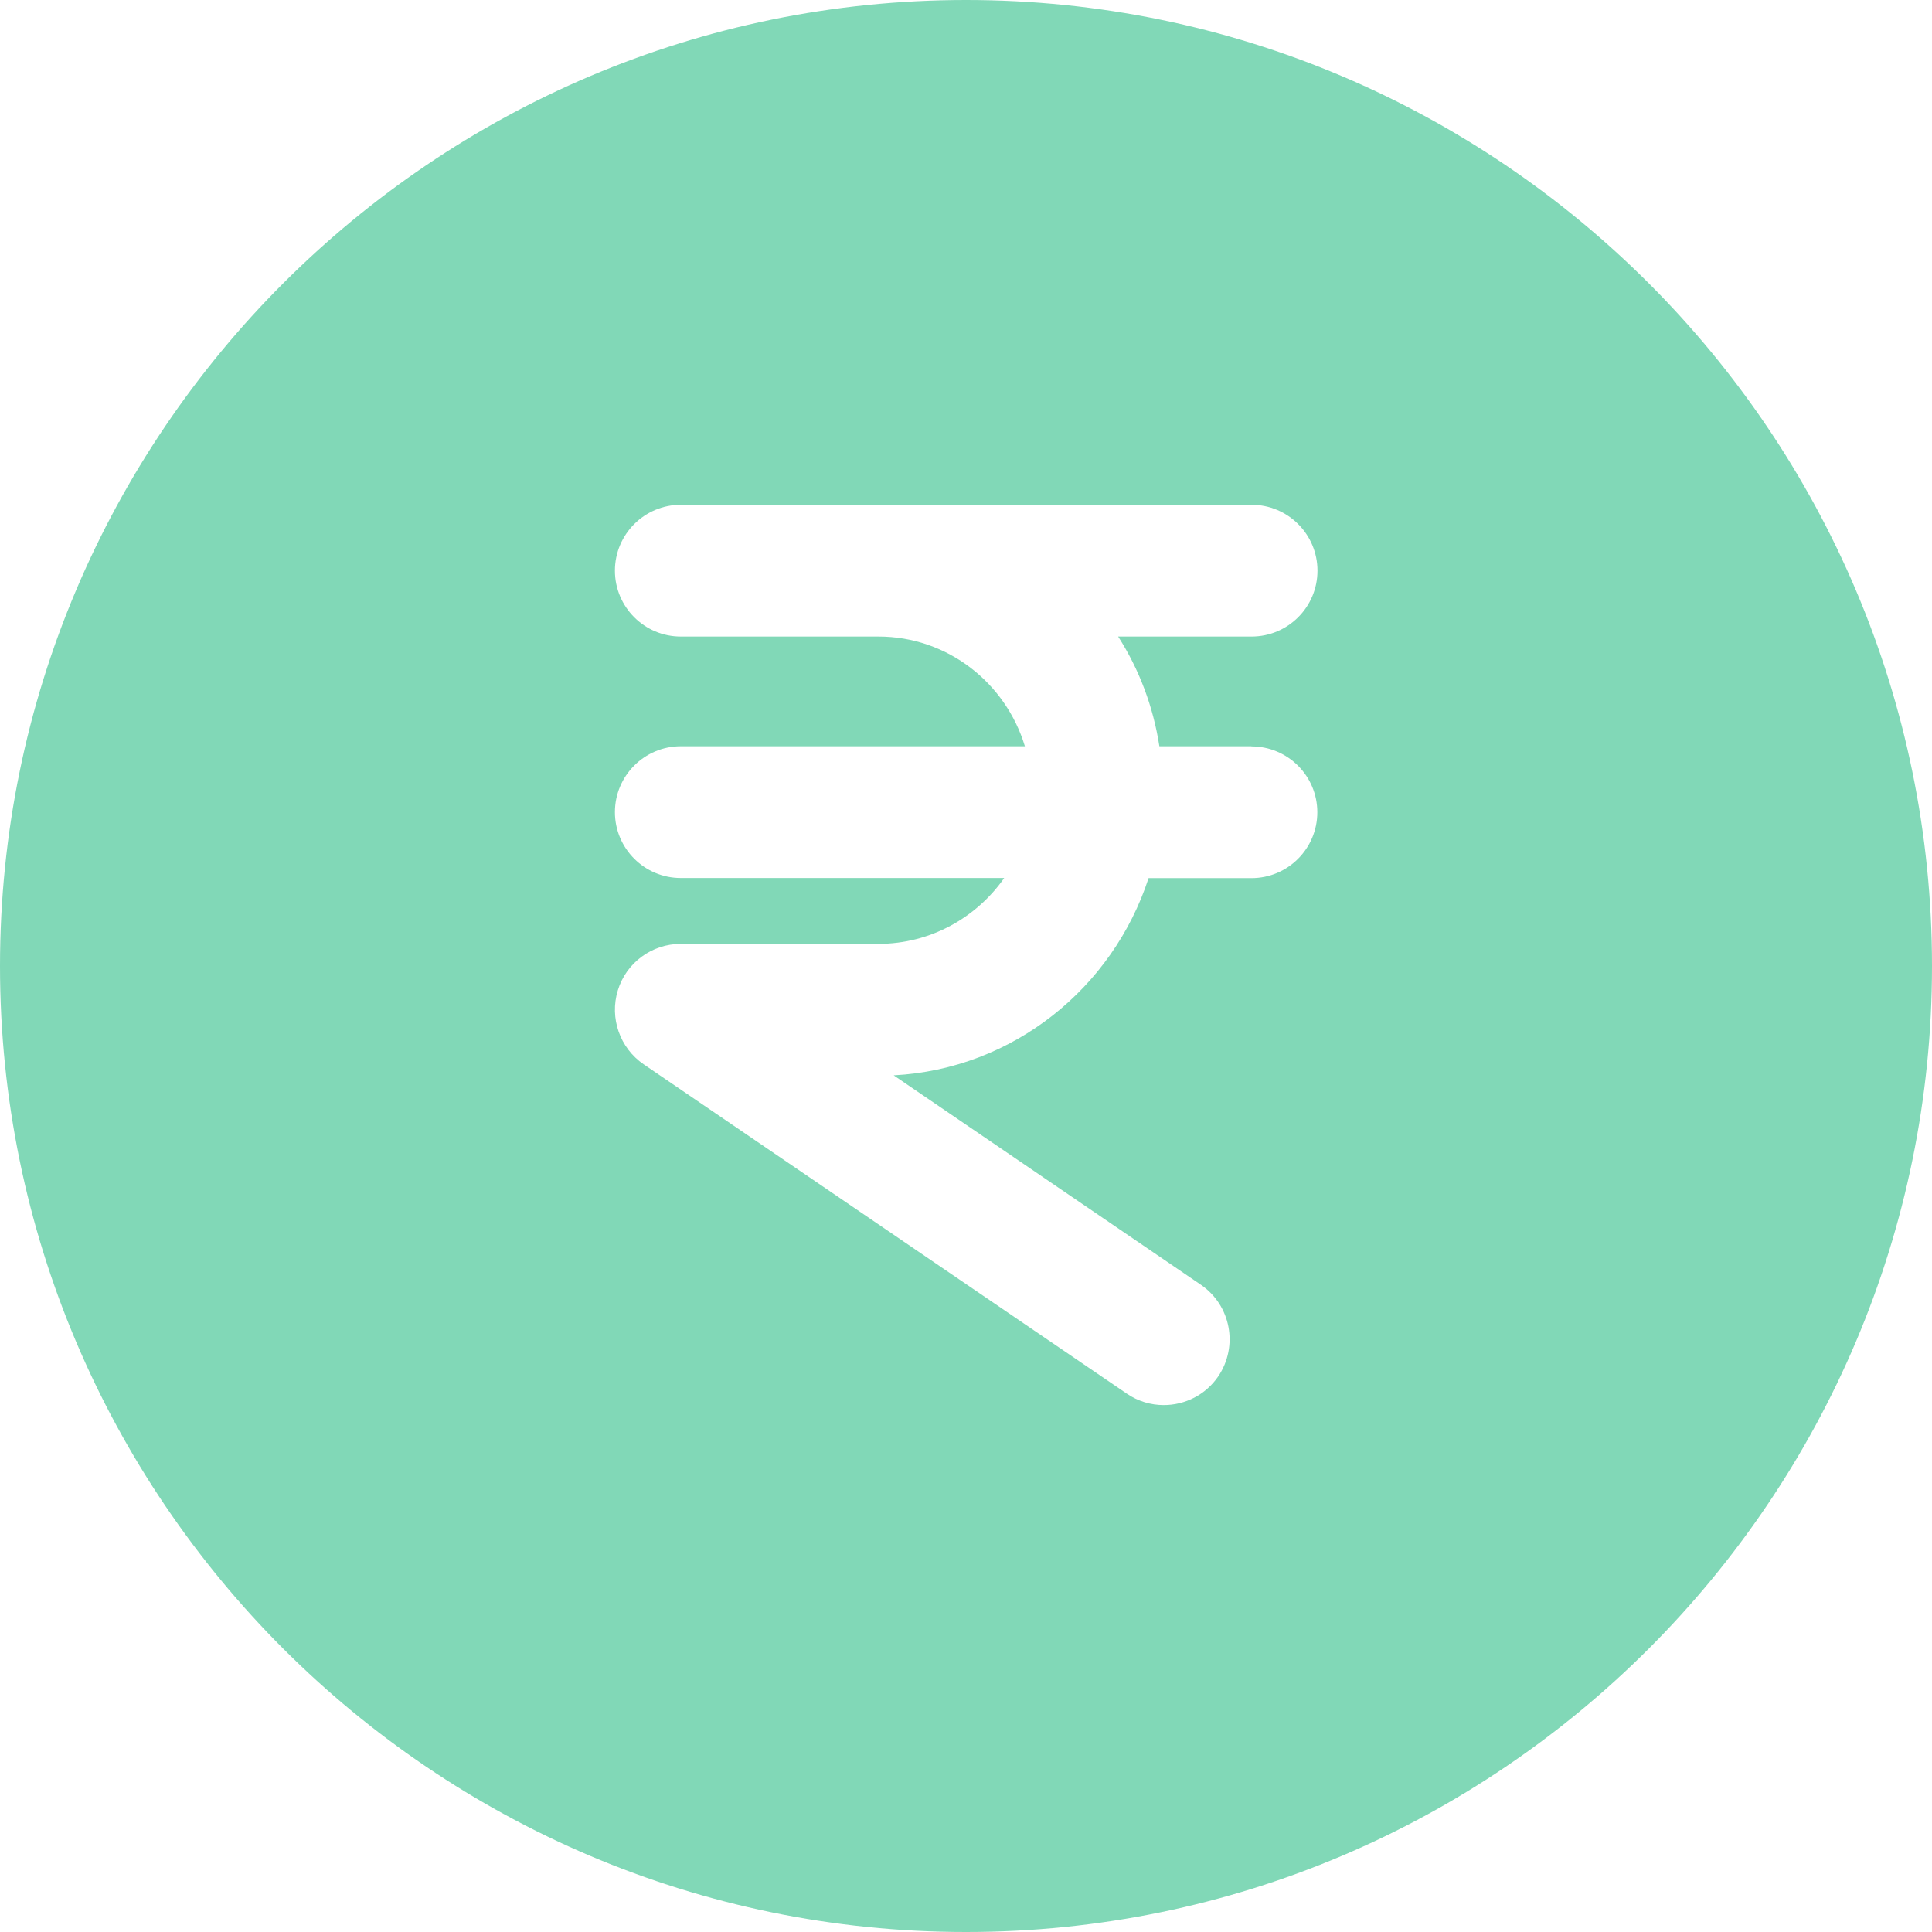<svg width="64" height="64" viewBox="0 0 64 64" fill="none" xmlns="http://www.w3.org/2000/svg">
<path d="M32 0C14.353 0 0 14.357 0 32C0 49.643 14.357 64 32 64C49.643 64 64 49.643 64 32C64 14.357 49.647 0 32 0ZM41.456 24.726C42.661 24.726 43.638 25.703 43.638 26.907C43.638 28.111 42.661 29.089 41.456 29.089H38.048C36.866 32.72 33.571 35.412 29.604 35.622L39.781 42.56C40.776 43.241 41.029 44.594 40.357 45.593C39.934 46.213 39.248 46.545 38.55 46.545C38.127 46.545 37.699 46.422 37.324 46.165L21.322 35.256C20.532 34.715 20.187 33.724 20.466 32.808C20.745 31.891 21.592 31.267 22.552 31.267H29.098C30.822 31.267 32.345 30.399 33.266 29.085H22.552C21.348 29.085 20.37 28.107 20.37 26.903C20.37 25.698 21.348 24.721 22.552 24.721H33.951C33.318 22.627 31.394 21.086 29.098 21.086H22.552C21.348 21.086 20.37 20.108 20.37 18.904C20.37 17.699 21.348 16.722 22.552 16.722H41.461C42.666 16.722 43.643 17.699 43.643 18.904C43.643 20.108 42.666 21.086 41.461 21.086H37.04C37.734 22.169 38.201 23.399 38.406 24.721H41.456V24.726Z" fill="#81D8B7"/>
</svg>
